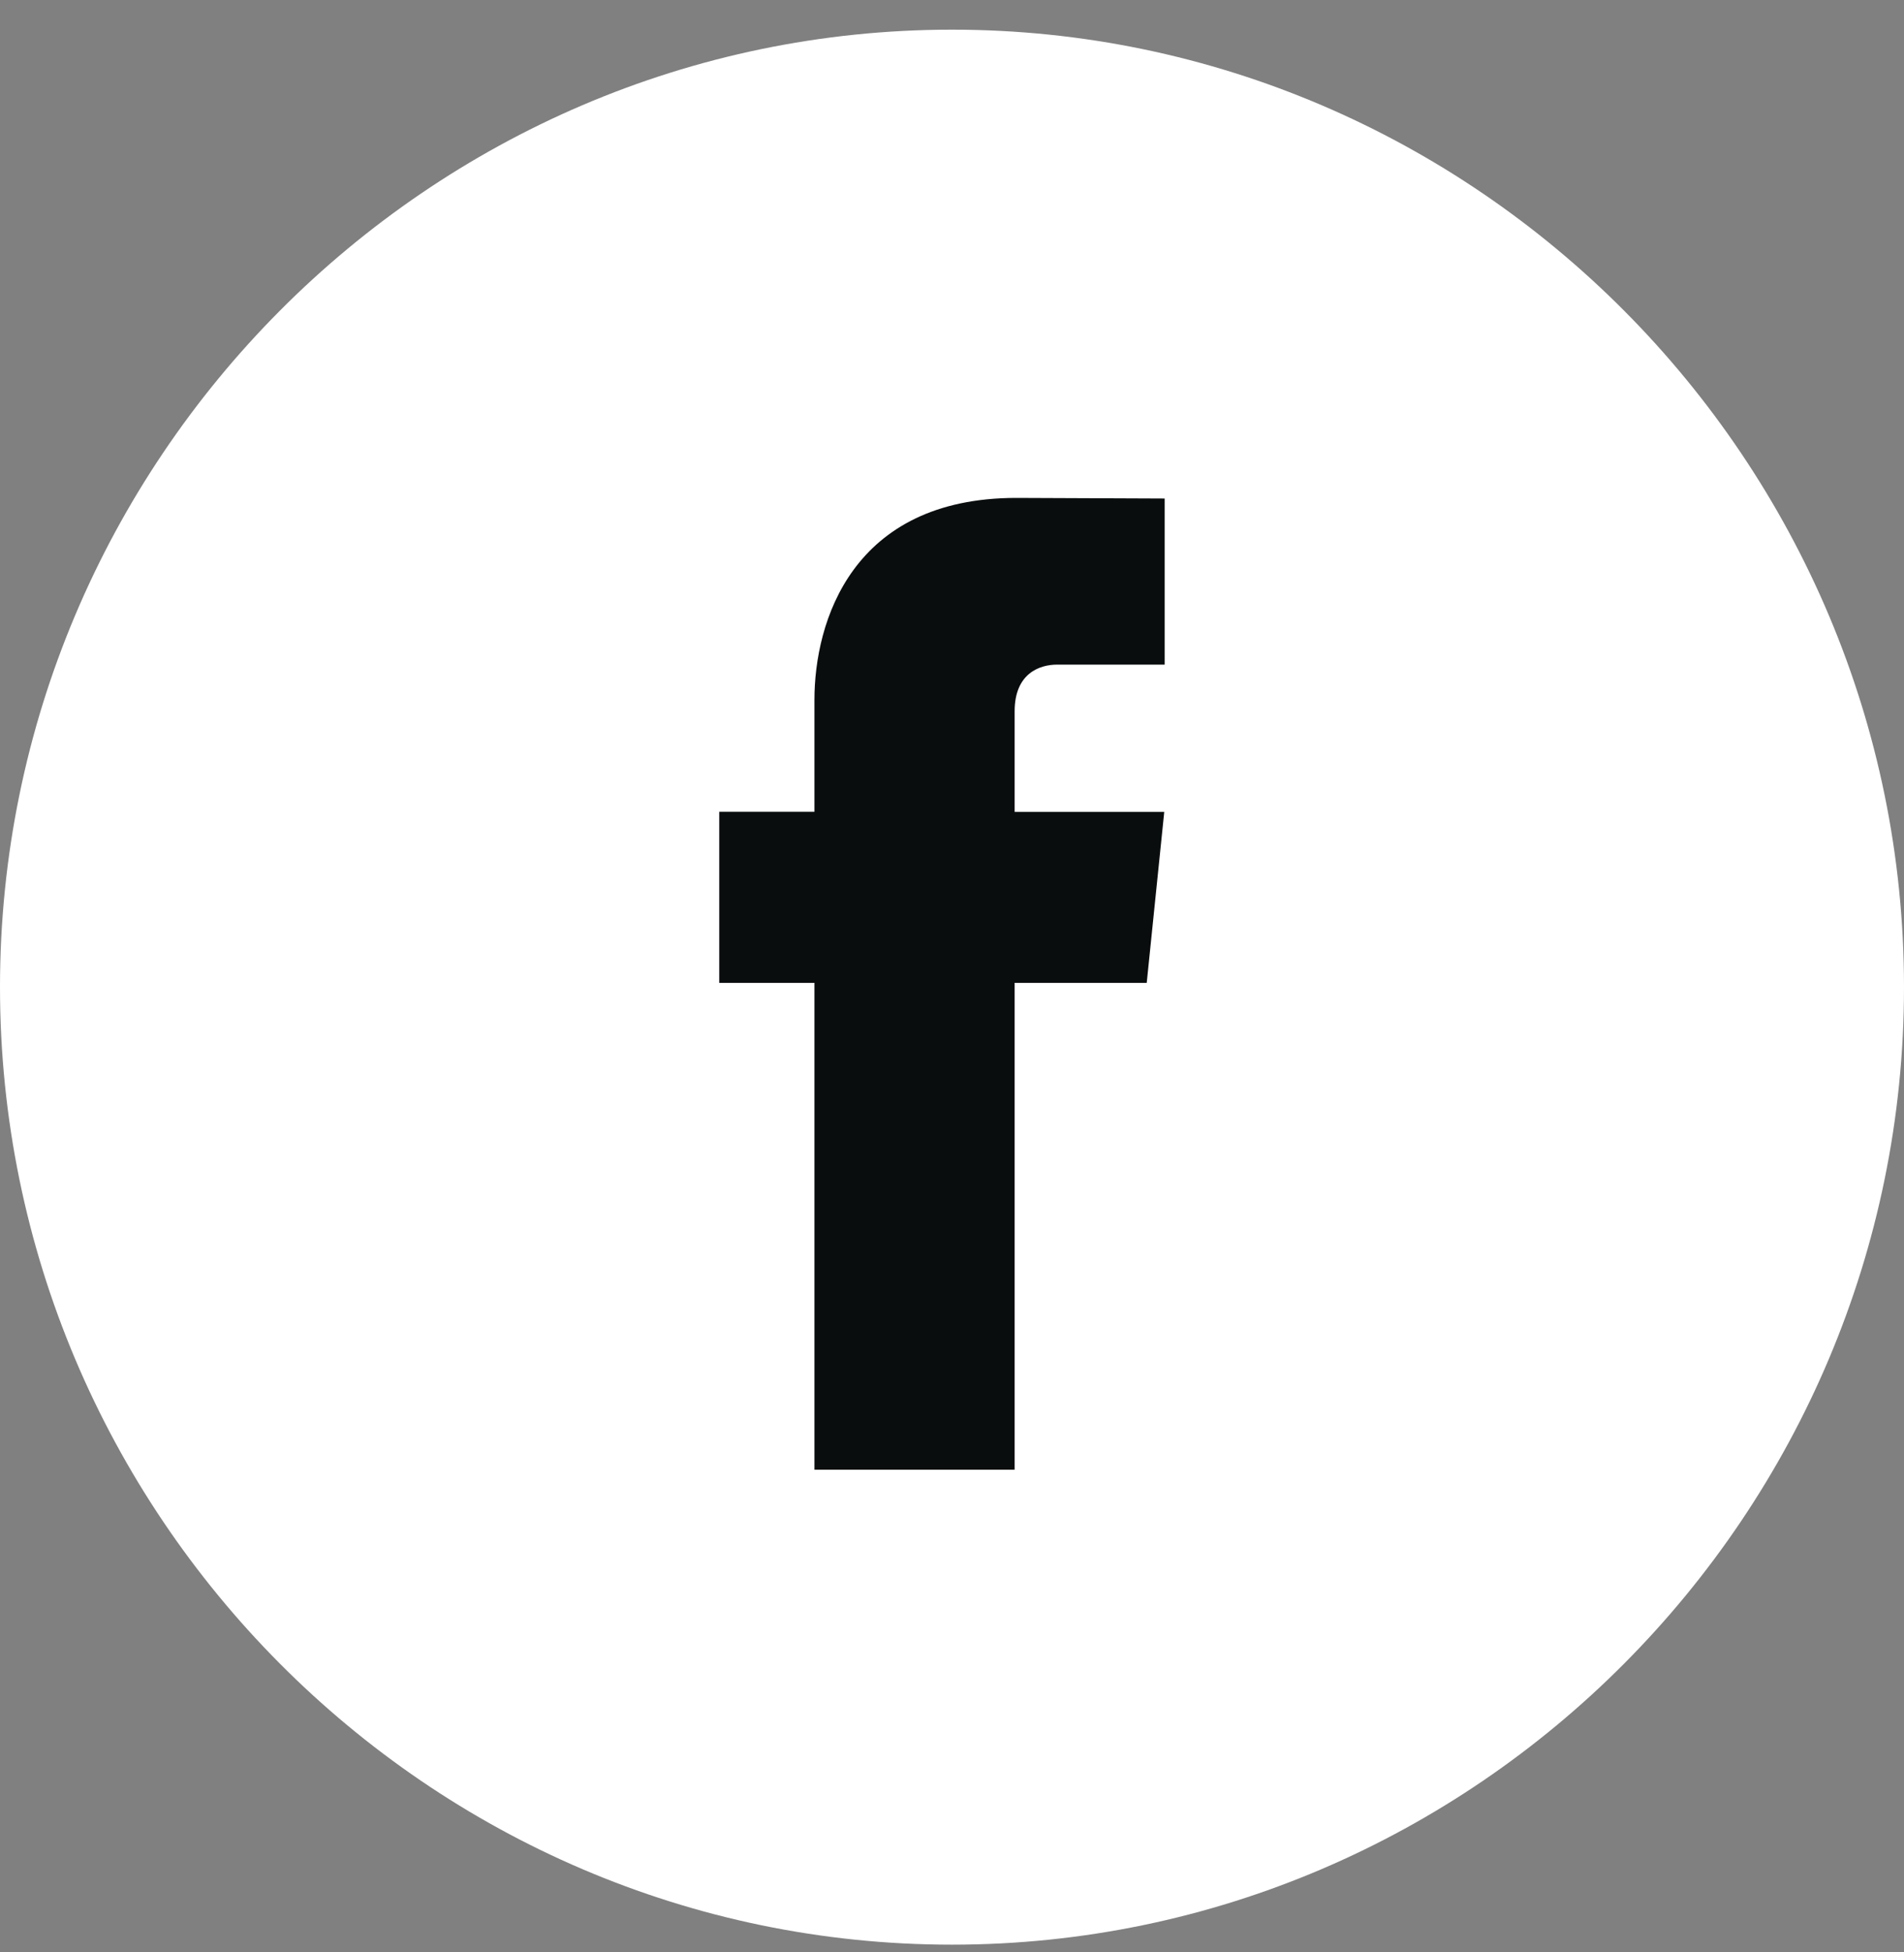 <svg xmlns="http://www.w3.org/2000/svg" width="40" height="41" viewBox="0 0 40 41"><rect x="0" y="0" width="40" height="41" fill="#808080" stroke="none"/><g><g><g><path fill="#fff" d="M20 40.838c11 0 20-9.048 20-20.108C40 9.671 31 .623 20 .623S0 9.671 0 20.73c0 11.06 9 20.108 20 20.108z"/></g><g><path fill="#0a0d0e" d="M24.091 20.64h-2.775v10.224H17.11V20.64h-2v-3.593h2v-2.349c0-1.639.786-4.242 4.243-4.242l3.115.013v3.488h-2.26c-.37 0-.892.186-.892.979v2.114h3.143z"/></g></g></g></svg>